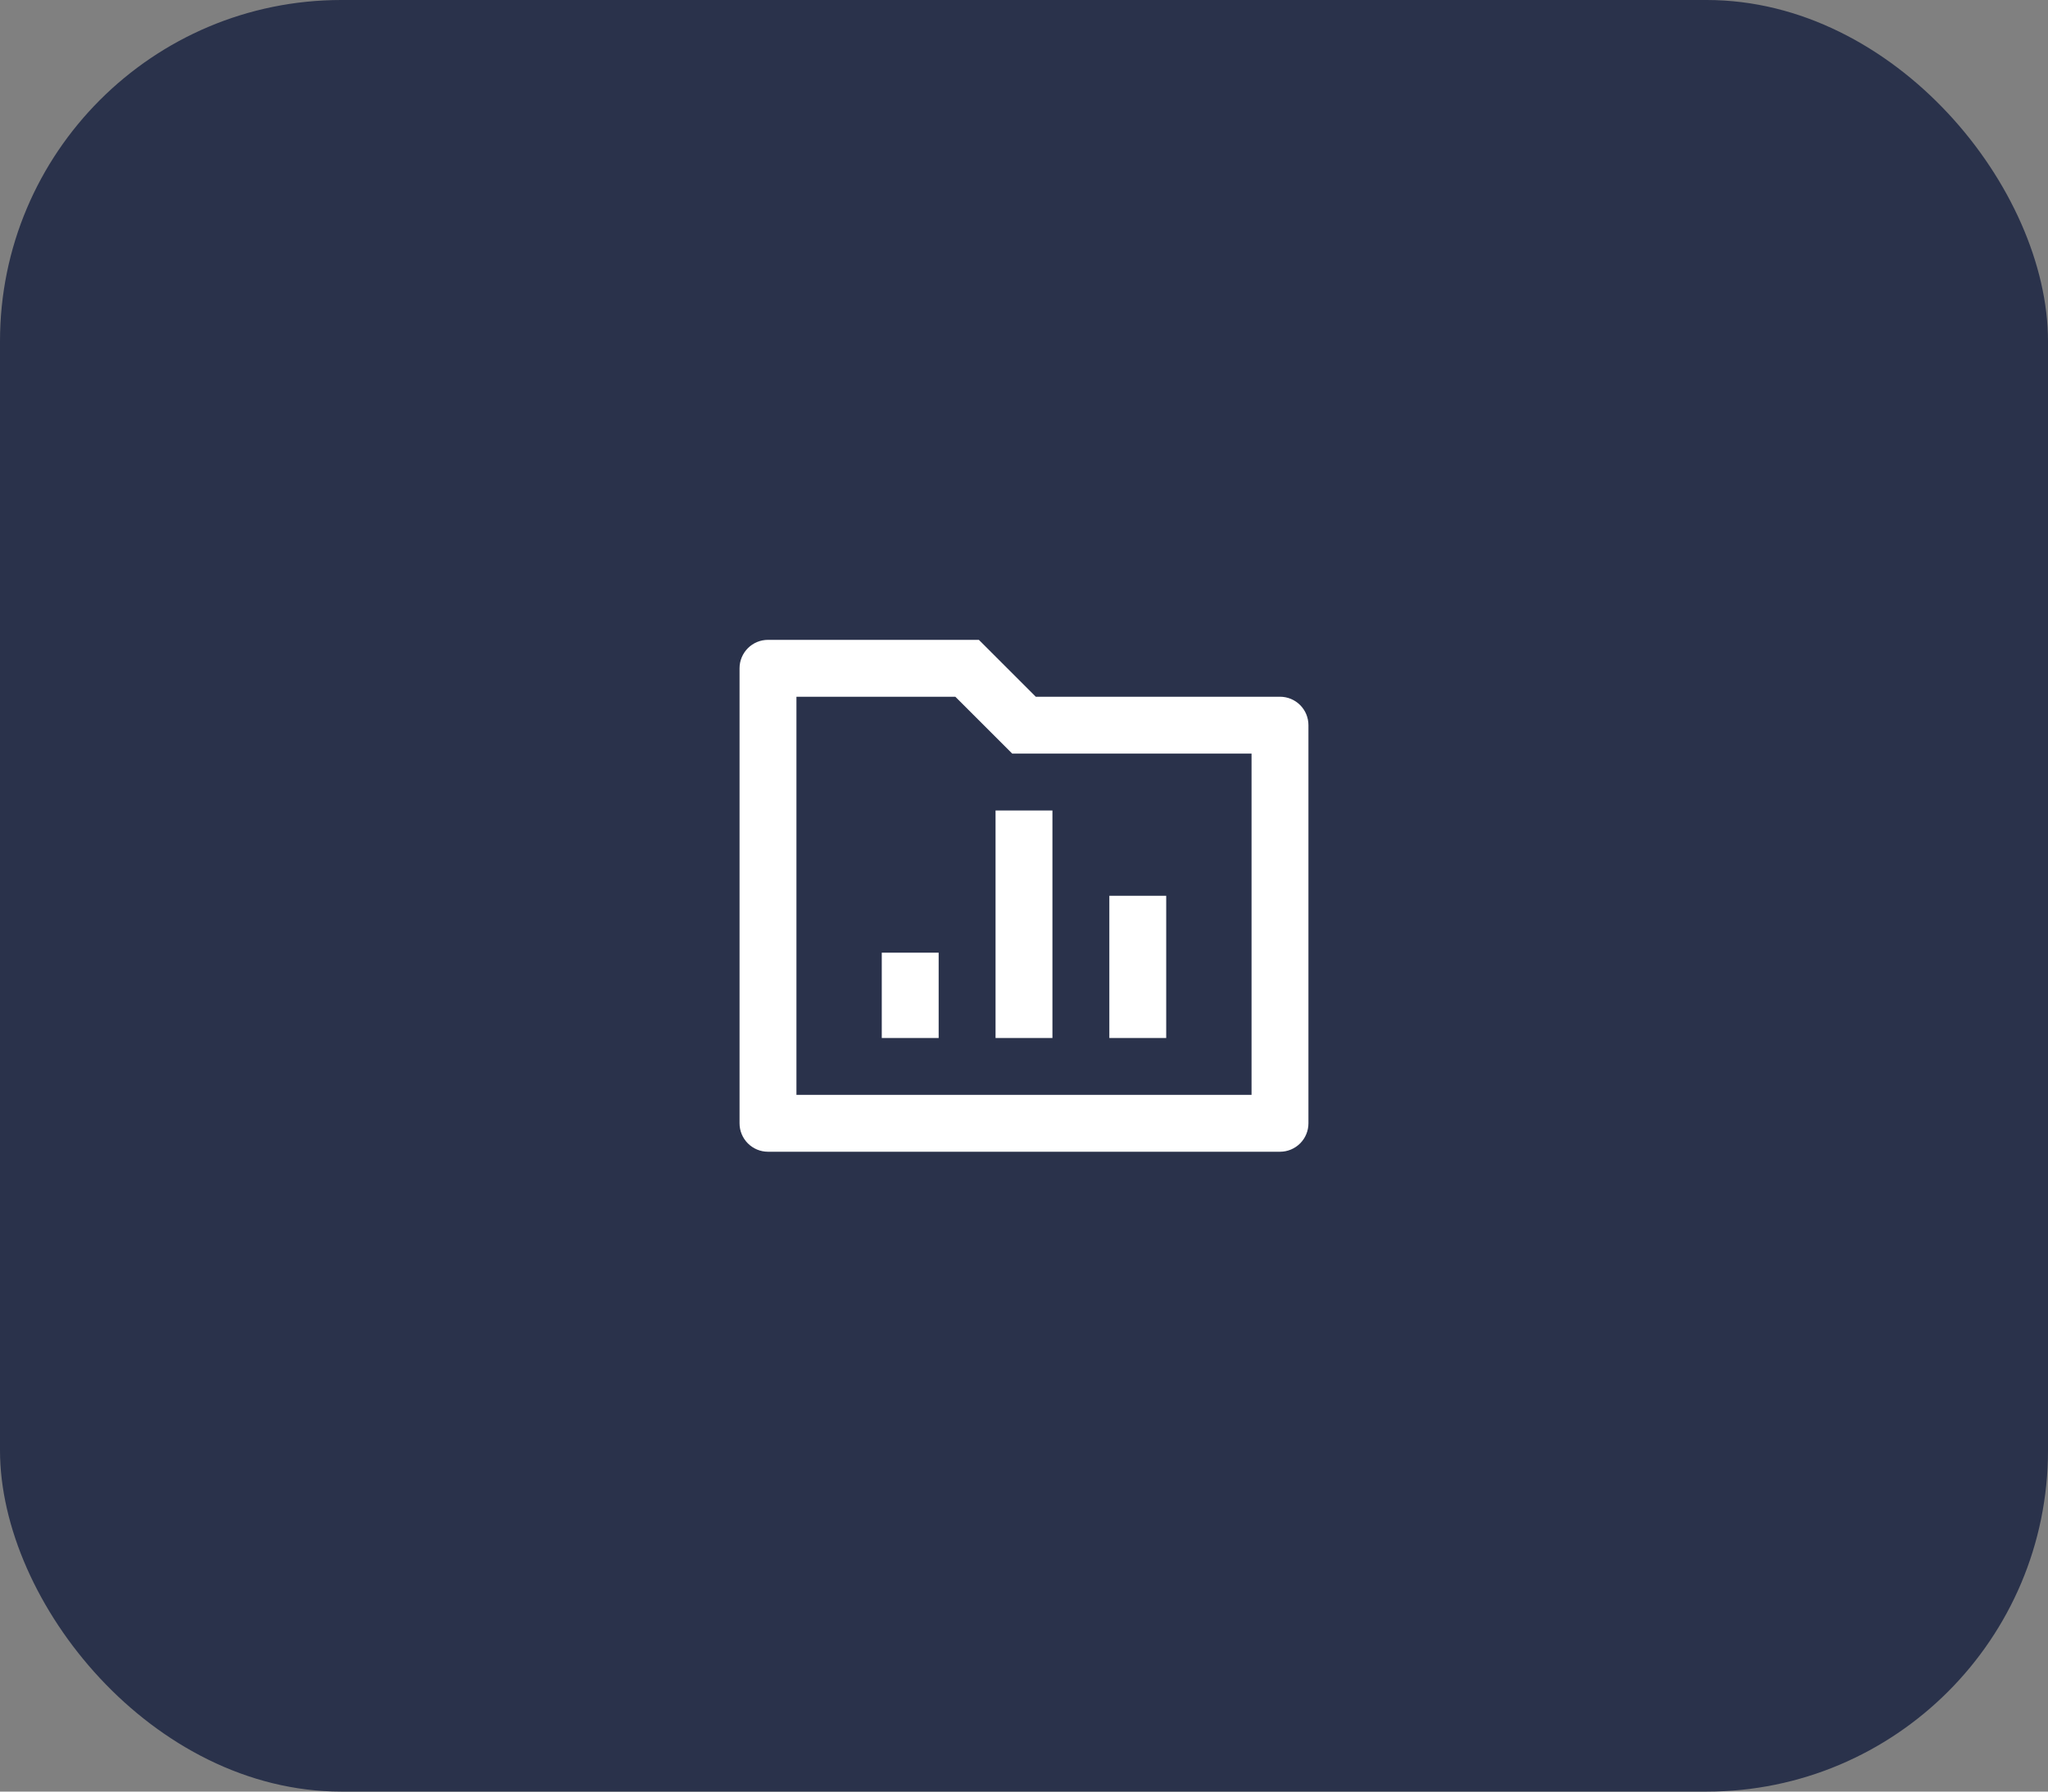 <?xml version="1.0" encoding="UTF-8"?> <svg xmlns="http://www.w3.org/2000/svg" width="96" height="84" viewBox="0 0 96 84" fill="none"><rect x="0" y="0" width="96" height="84" fill="#808080" stroke="none"/><rect width="96" height="84" rx="16" fill="#2A324B"></rect><g clip-path="url(#clip0_3321_12172)"><path d="M48.552 32.667H60C60.353 32.667 60.693 32.807 60.943 33.057C61.193 33.307 61.333 33.646 61.333 34V52.667C61.333 53.02 61.193 53.359 60.943 53.609C60.693 53.859 60.353 54 60 54H36C35.646 54 35.307 53.859 35.057 53.609C34.807 53.359 34.666 53.02 34.666 52.667V31.333C34.666 30.98 34.807 30.641 35.057 30.39C35.307 30.14 35.646 30 36 30H45.885L48.552 32.667ZM37.333 32.667V51.333H58.666V35.333H47.448L44.781 32.667H37.333ZM46.666 38H49.333V48.667H46.666V38ZM52 42H54.666V48.667H52V42ZM41.333 44.667H44V48.667H41.333V44.667Z" fill="white"></path></g><defs><clipPath id="clip0_3321_12172"><rect width="32" height="32" fill="white" transform="translate(32 26)"></rect></clipPath></defs></svg> 